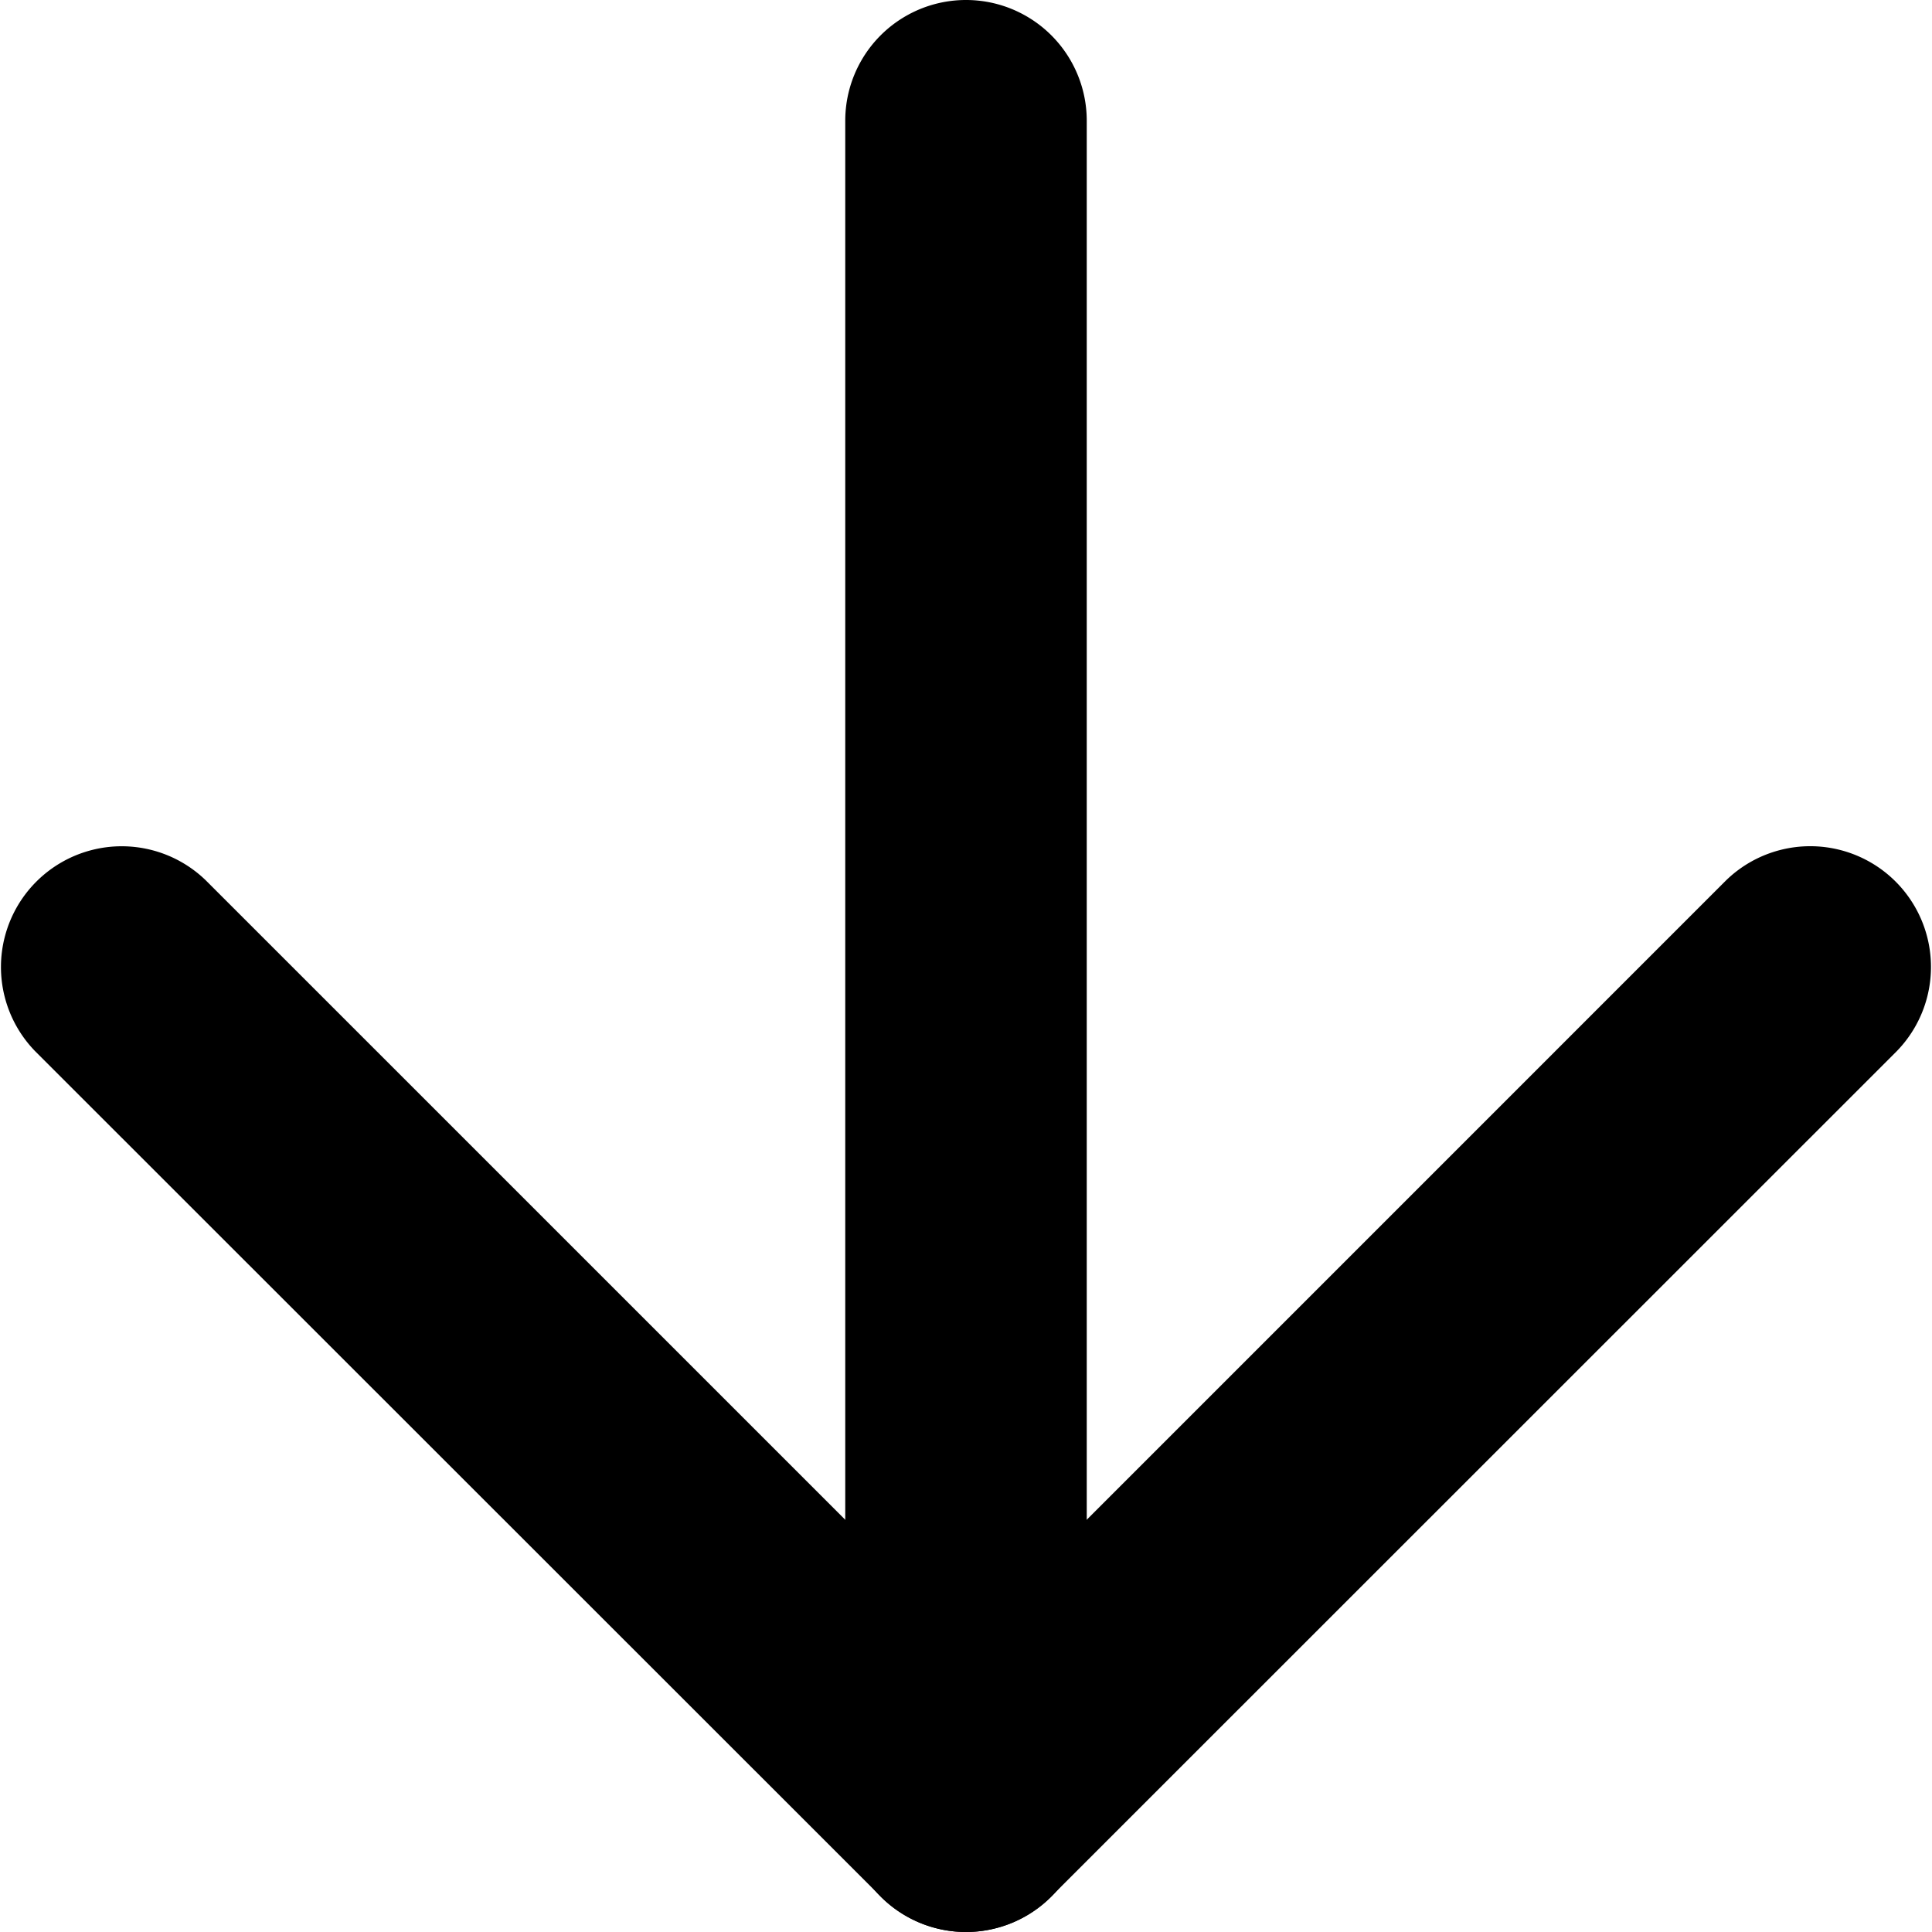 <svg id="big_arrow_down" data-name="big arrow down" xmlns="http://www.w3.org/2000/svg" width="34" height="34" viewBox="0 0 34 34">
  <path id="Path_7202" data-name="Path 7202" d="M18.625,40A2.125,2.125,0,0,1,16.5,37.875V8.125a2.125,2.125,0,1,1,4.25,0v29.75A2.125,2.125,0,0,1,18.625,40Z" transform="translate(-1.625 -6)"/>
  <path id="Path_7203" data-name="Path 7203" d="M23,35.625A2.118,2.118,0,0,1,21.5,35L6.622,20.128a2.125,2.125,0,0,1,3.005-3.005L23,30.495,36.372,17.122a2.125,2.125,0,0,1,3.005,3.005L24.5,35A2.118,2.118,0,0,1,23,35.625Z" transform="translate(-6 -1.625)"/>
</svg>

